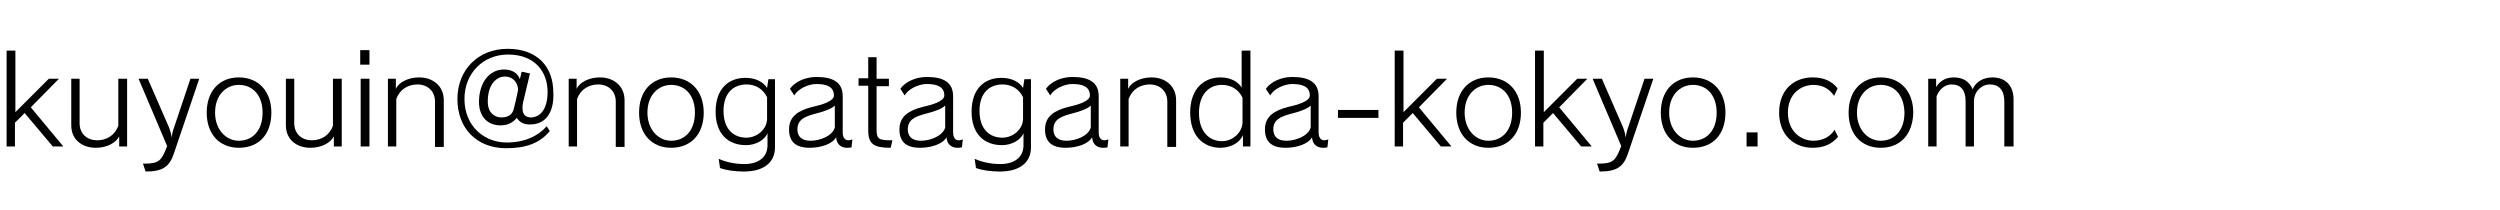<?xml version="1.0" encoding="utf-8"?>
<!-- Generator: Adobe Illustrator 21.0.0, SVG Export Plug-In . SVG Version: 6.00 Build 0)  -->
<svg version="1.1" id="レイヤー_1" xmlns="http://www.w3.org/2000/svg" xmlns:xlink="http://www.w3.org/1999/xlink" x="0px"
	 y="0px" viewBox="0 0 568.4 47.8" style="enable-background:new 0 0 568.4 47.8;" xml:space="preserve">
<style type="text/css">
	.st0{fill:none;}
</style>
<g>
	<path d="M12,33.3l-6.4-7.6l-2.2,2.2v5.4H1.5V11.5h2v14l7.6-7.6h2.3L7,24.4l7.4,8.9H12z"/>
	<path d="M27.1,33.3V31c-0.7,1.4-2.7,2.6-5.3,2.6c-3.2,0-5.6-1.9-5.6-5.1V17.9h1.9V28c0,2.5,1.8,3.9,4,3.9c2.1,0,4-1.1,4.8-3.3V17.9
		h2v15.4H27.1z"/>
	<path d="M39.5,35c-1,2.9-2.5,4-6.4,4l-0.6-1.8c0.2,0,0.4,0,0.5,0c3.2,0,3.8-0.8,5-4l-6.5-15.3h2.1l4.8,11c0.3,0.8,0.6,1.8,0.6,2.4
		l0,0c0.1-0.6,0.3-1.7,0.6-2.4l3.7-11h2L39.5,35z"/>
	<path d="M54.3,33.6c-4.4,0-7.3-3.1-7.3-8s2.9-8,7.3-8c4.5,0,7.4,3.2,7.4,8C61.7,30.5,58.9,33.6,54.3,33.6z M54.3,19.3
		c-2.9,0-5.4,2.3-5.4,6.3c0,3.9,2.5,6.4,5.4,6.4c3.1,0,5.4-2.3,5.4-6.4C59.7,21.6,57.4,19.3,54.3,19.3z"/>
	<path d="M75.9,33.3V31c-0.7,1.4-2.7,2.6-5.3,2.6c-3.2,0-5.6-1.9-5.6-5.1V17.9h1.9V28c0,2.5,1.8,3.9,4,3.9c2.1,0,4-1.1,4.8-3.3V17.9
		h2v15.4H75.9z"/>
	<path d="M81.9,14.7v-3.3H84v3.3H81.9z M82,33.3V17.9h2v15.4H82z"/>
	<path d="M98.9,33.3V23.1c0-2.4-1.7-3.9-4-3.9c-2.1,0-4,1.1-4.8,3.3v10.8h-1.9V17.9H90v2.3c0.6-1.4,2.7-2.6,5.3-2.6
		c3.2,0,5.6,2,5.6,5.2v10.6h-2V33.3z"/>
	<path d="M120.5,28.3c-1.3,0-2.3-0.4-3-1.5c-0.9,1.1-2.1,1.7-3.7,1.7c-3.3,0-4.9-2.4-4.9-5.3c0-4.2,2.2-7.4,5.7-7.4
		c1.8,0,3.1,0.8,3.6,2.2l0.4-1.7l1.9,0.4c0,0-1.4,5.8-1.6,6.7c-0.1,0.4-0.1,0.8-0.1,1.2c0,1.5,0.7,2,1.8,2.1c0.1,0,0.1,0,0.1,0
		c1.9,0,3.8-1.6,3.8-5.8c0-4.6-2.9-8.5-9-8.5c-5.6,0-9.9,4.2-9.9,10.1c0,6.1,4.4,9.9,9.6,9.9c4.1,0,7.2-1.5,9.1-3.7l0.7,1.1
		c-2.3,2.8-5.5,3.9-9.9,3.9c-6.7,0-11.1-4.5-11.1-11.2c0-6.6,4.7-11.4,11.4-11.4c6.9,0,10.4,4.2,10.4,9.9
		C126,24.3,124.9,28.3,120.5,28.3z M114.8,17.4c-1.8,0-3.9,1.6-3.9,5.7c0,2.7,1.7,3.6,3.1,3.6c2,0,2.6-1.1,2.8-1.9
		c0.2-0.7,0.8-3.3,1-4.4C117.7,18.6,116.5,17.4,114.8,17.4z"/>
	<path d="M140,33.3V23.1c0-2.4-1.7-3.9-4-3.9c-2.1,0-4,1.1-4.8,3.3v10.8h-1.9V17.9h1.8v2.3c0.6-1.4,2.7-2.6,5.3-2.6
		c3.2,0,5.6,2,5.6,5.2v10.6h-2V33.3z"/>
	<path d="M152.6,33.6c-4.4,0-7.3-3.1-7.3-8s2.9-8,7.3-8c4.5,0,7.4,3.2,7.4,8C160,30.5,157.1,33.6,152.6,33.6z M152.6,19.3
		c-2.9,0-5.4,2.3-5.4,6.3c0,3.9,2.5,6.4,5.4,6.4c3.1,0,5.4-2.3,5.4-6.4C158,21.6,155.7,19.3,152.6,19.3z"/>
	<path d="M169.1,39c-2,0-4.1-0.3-5.4-0.8l-0.3-2.1c1.7,0.8,3.9,1.2,5.8,1.2c3.2,0,5.3-1.5,5.3-4.3v-2.7c-0.7,1.6-2.7,2.7-4.9,2.7
		c-4,0-6.9-2.5-6.9-7.6c0-5.2,2.9-7.7,6.8-7.7c2.4,0,4.1,1,4.9,2.3l0.3-2h1.5v15.3C176.3,36.9,173.7,39,169.1,39z M174.4,22.1
		c-1-2-2.7-2.9-4.7-2.9c-2.8,0-5.2,1.8-5.2,6c0,4.3,2.4,6.1,5.2,6.1c2.5,0,4.7-2,4.7-4.3V22.1z"/>
	<path d="M193.6,33.5c-0.4,0.1-0.7,0.1-1,0.1c-1.4,0-2.4-0.8-2.5-2.4c-0.8,1.5-3.4,2.4-6,2.4c-3.2,0-4.6-1.4-4.7-3.9
		c0-0.1,0-0.2,0-0.3c0-3,2.2-4.3,5.3-5.1c2.3-0.5,4.9-1.3,4.9-2.6c0-1.9-1.5-2.6-4-2.6c-1.8,0-4.2,1.1-5,2.6l-1-1.5
		c1.1-1.6,3.5-2.7,6-2.7c3.8,0,6,1.2,6,4.4v8.2c0,1.2,0.5,1.8,1.3,1.8c0.3,0,0.6-0.1,0.9-0.2L193.6,33.5z M189.8,24
		c-0.8,0.8-2.6,1.4-4.6,1.9c-2.2,0.6-3.9,1.3-3.9,3.5c0,0.1,0,0.1,0,0.2c0.1,1.5,1,2.4,3,2.4s4.9-1,5.5-3V24z"/>
	<path d="M202.5,33.6c-3.8,0-5.1-0.8-5.1-4V19.5h-2.2v-1.7h2.2V13h1.9v4.9h2.8v1.7h-2.8v9.8c0,2.3,0.5,2.5,3.6,2.5L202.5,33.6z"/>
	<path d="M218.7,33.5c-0.4,0.1-0.7,0.1-1,0.1c-1.4,0-2.4-0.8-2.5-2.4c-0.8,1.5-3.4,2.4-6,2.4c-3.2,0-4.6-1.4-4.7-3.9
		c0-0.1,0-0.2,0-0.3c0-3,2.2-4.3,5.3-5.1c2.3-0.5,4.9-1.3,4.9-2.6c0-1.9-1.5-2.6-4-2.6c-1.8,0-4.2,1.1-5,2.6l-1-1.5
		c1.1-1.6,3.5-2.7,6-2.7c3.8,0,6,1.2,6,4.4v8.2c0,1.2,0.5,1.8,1.3,1.8c0.3,0,0.6-0.1,0.9-0.2L218.7,33.5z M214.9,24
		c-0.8,0.8-2.6,1.4-4.6,1.9c-2.2,0.6-3.9,1.3-3.9,3.5c0,0.1,0,0.1,0,0.2c0.1,1.5,1,2.4,3,2.4s4.9-1,5.5-3V24z"/>
	<path d="M227.3,39c-2,0-4.1-0.3-5.4-0.8l-0.3-2.1c1.7,0.8,3.9,1.2,5.8,1.2c3.2,0,5.3-1.5,5.3-4.3v-2.7c-0.7,1.6-2.7,2.7-4.9,2.7
		c-4,0-6.9-2.5-6.9-7.6c0-5.2,2.9-7.7,6.8-7.7c2.4,0,4.1,1,4.9,2.3l0.3-2h1.5v15.3C234.5,36.9,231.9,39,227.3,39z M232.6,22.1
		c-1-2-2.7-2.9-4.7-2.9c-2.8,0-5.2,1.8-5.2,6c0,4.3,2.4,6.1,5.2,6.1c2.5,0,4.7-2,4.7-4.3V22.1z"/>
	<path d="M251.8,33.5c-0.4,0.1-0.7,0.1-1,0.1c-1.4,0-2.4-0.8-2.5-2.4c-0.8,1.5-3.4,2.4-6,2.4c-3.2,0-4.6-1.4-4.7-3.9
		c0-0.1,0-0.2,0-0.3c0-3,2.2-4.3,5.3-5.1c2.3-0.5,4.9-1.3,4.9-2.6c0-1.9-1.5-2.6-4-2.6c-1.8,0-4.2,1.1-5,2.6l-1-1.5
		c1.1-1.6,3.5-2.7,6-2.7c3.8,0,6,1.2,6,4.4v8.2c0,1.2,0.5,1.8,1.3,1.8c0.3,0,0.6-0.1,0.9-0.2L251.8,33.5z M248,24
		c-0.8,0.8-2.6,1.4-4.6,1.9c-2.2,0.6-3.9,1.3-3.9,3.5c0,0.1,0,0.1,0,0.2c0.1,1.5,1,2.4,3,2.4s4.9-1,5.5-3V24z"/>
	<path d="M265.4,33.3V23.1c0-2.4-1.7-3.9-4-3.9c-2.1,0-4,1.1-4.8,3.3v10.8h-1.9V17.9h1.8v2.3c0.6-1.4,2.7-2.6,5.3-2.6
		c3.2,0,5.6,2,5.6,5.2v10.6h-2V33.3z"/>
	<path d="M282.6,33.3v-2.6c-0.7,1.8-2.9,2.9-5.1,2.9c-4,0-6.9-2.8-6.9-8c0-5.3,3-8,6.9-8c2.3,0,4,1,4.8,2.3v-8.4h2v21.8
		C284.3,33.3,282.6,33.3,282.6,33.3z M282.5,22.2c-1-2-2.7-2.9-4.7-2.9c-2.8,0-5.2,2-5.2,6.4c0,4.3,2.4,6.4,5.2,6.4
		c2.5,0,4.7-2,4.7-4.4V22.2z"/>
	<path d="M301.8,33.5c-0.4,0.1-0.7,0.1-1,0.1c-1.4,0-2.4-0.8-2.5-2.4c-0.8,1.5-3.4,2.4-6,2.4c-3.2,0-4.6-1.4-4.7-3.9
		c0-0.1,0-0.2,0-0.3c0-3,2.2-4.3,5.3-5.1c2.3-0.5,4.9-1.3,4.9-2.6c0-1.9-1.5-2.6-4-2.6c-1.8,0-4.2,1.1-5,2.6l-1-1.5
		c1.1-1.6,3.5-2.7,6-2.7c3.8,0,6,1.2,6,4.4v8.2c0,1.2,0.5,1.8,1.3,1.8c0.3,0,0.6-0.1,0.9-0.2L301.8,33.5z M298,24
		c-0.8,0.8-2.6,1.4-4.6,1.9c-2.2,0.6-3.9,1.3-3.9,3.5c0,0.1,0,0.1,0,0.2c0.1,1.5,1,2.4,3,2.4s4.9-1,5.5-3V24z"/>
	<path d="M304.2,26.8V25h9.2v1.8H304.2z"/>
	<path d="M327.6,33.3l-6.4-7.6l-2.2,2.2v5.4h-1.9V11.5h2v14l7.6-7.6h2.3l-6.4,6.5l7.4,8.9H327.6z"/>
	<path d="M338.4,33.6c-4.4,0-7.3-3.1-7.3-8s2.9-8,7.3-8c4.5,0,7.4,3.2,7.4,8C345.8,30.5,342.9,33.6,338.4,33.6z M338.4,19.3
		c-2.9,0-5.4,2.3-5.4,6.3c0,3.9,2.5,6.4,5.4,6.4c3.1,0,5.4-2.3,5.4-6.4C343.8,21.6,341.5,19.3,338.4,19.3z"/>
	<path d="M359.5,33.3l-6.4-7.6l-2.2,2.2v5.4H349V11.5h2v14l7.6-7.6h2.3l-6.4,6.5l7.4,8.9H359.5z"/>
	<path d="M370.1,35c-1,2.9-2.5,4-6.4,4l-0.6-1.8c0.2,0,0.4,0,0.5,0c3.2,0,3.8-0.8,5-4l-6.5-15.3h2.1l4.8,11c0.3,0.8,0.6,1.8,0.6,2.4
		l0,0c0.1-0.6,0.3-1.7,0.6-2.4l3.7-11h2L370.1,35z"/>
	<path d="M384.9,33.6c-4.4,0-7.3-3.1-7.3-8s2.9-8,7.3-8c4.5,0,7.4,3.2,7.4,8C392.3,30.5,389.5,33.6,384.9,33.6z M384.9,19.3
		c-2.9,0-5.4,2.3-5.4,6.3c0,3.9,2.5,6.4,5.4,6.4c3.1,0,5.4-2.3,5.4-6.4C390.3,21.6,388,19.3,384.9,19.3z"/>
	<path d="M397.1,33.3v-3.2h2.5v3.2H397.1z"/>
	<path d="M412.1,33.6c-4,0-7.6-2.7-7.6-8s3.5-8,7.6-8c2.5,0,4.4,0.8,5.7,2.5l-0.8,1.7c-1.1-1.7-2.8-2.5-4.7-2.5
		c-2.7,0-5.8,1.9-5.8,6.3c0,4.3,3,6.4,5.8,6.4c1.9,0,3.8-0.8,4.8-2.5l0.8,1.6C416.5,32.8,414.6,33.6,412.1,33.6z"/>
	<path d="M427.6,33.6c-4.4,0-7.3-3.1-7.3-8s2.9-8,7.3-8c4.5,0,7.4,3.2,7.4,8C434.9,30.5,432.1,33.6,427.6,33.6z M427.6,19.3
		c-2.9,0-5.4,2.3-5.4,6.3c0,3.9,2.5,6.4,5.4,6.4c3.1,0,5.4-2.3,5.4-6.4C432.9,21.6,430.7,19.3,427.6,19.3z"/>
	<path d="M455.7,33.3V23c0-2.5-1.2-3.8-3.3-3.8c-1.9,0-3.5,1.6-3.6,3.6v10.5h-1.9V23c0-2.5-1.1-3.8-3.2-3.8c-1.5,0-2.8,1.1-3.4,2.7
		v11.4h-1.9V17.9h1.8v1.9c0.7-1.2,2-2.2,4-2.2c2.2,0,3.6,1,4.3,2.7c0.6-1.5,2.2-2.7,4.5-2.7c3,0,4.8,1.9,4.8,5v10.7H455.7z"/>
</g>
<rect y="0" class="st0" width="568.4" height="47.8"/>
</svg>
